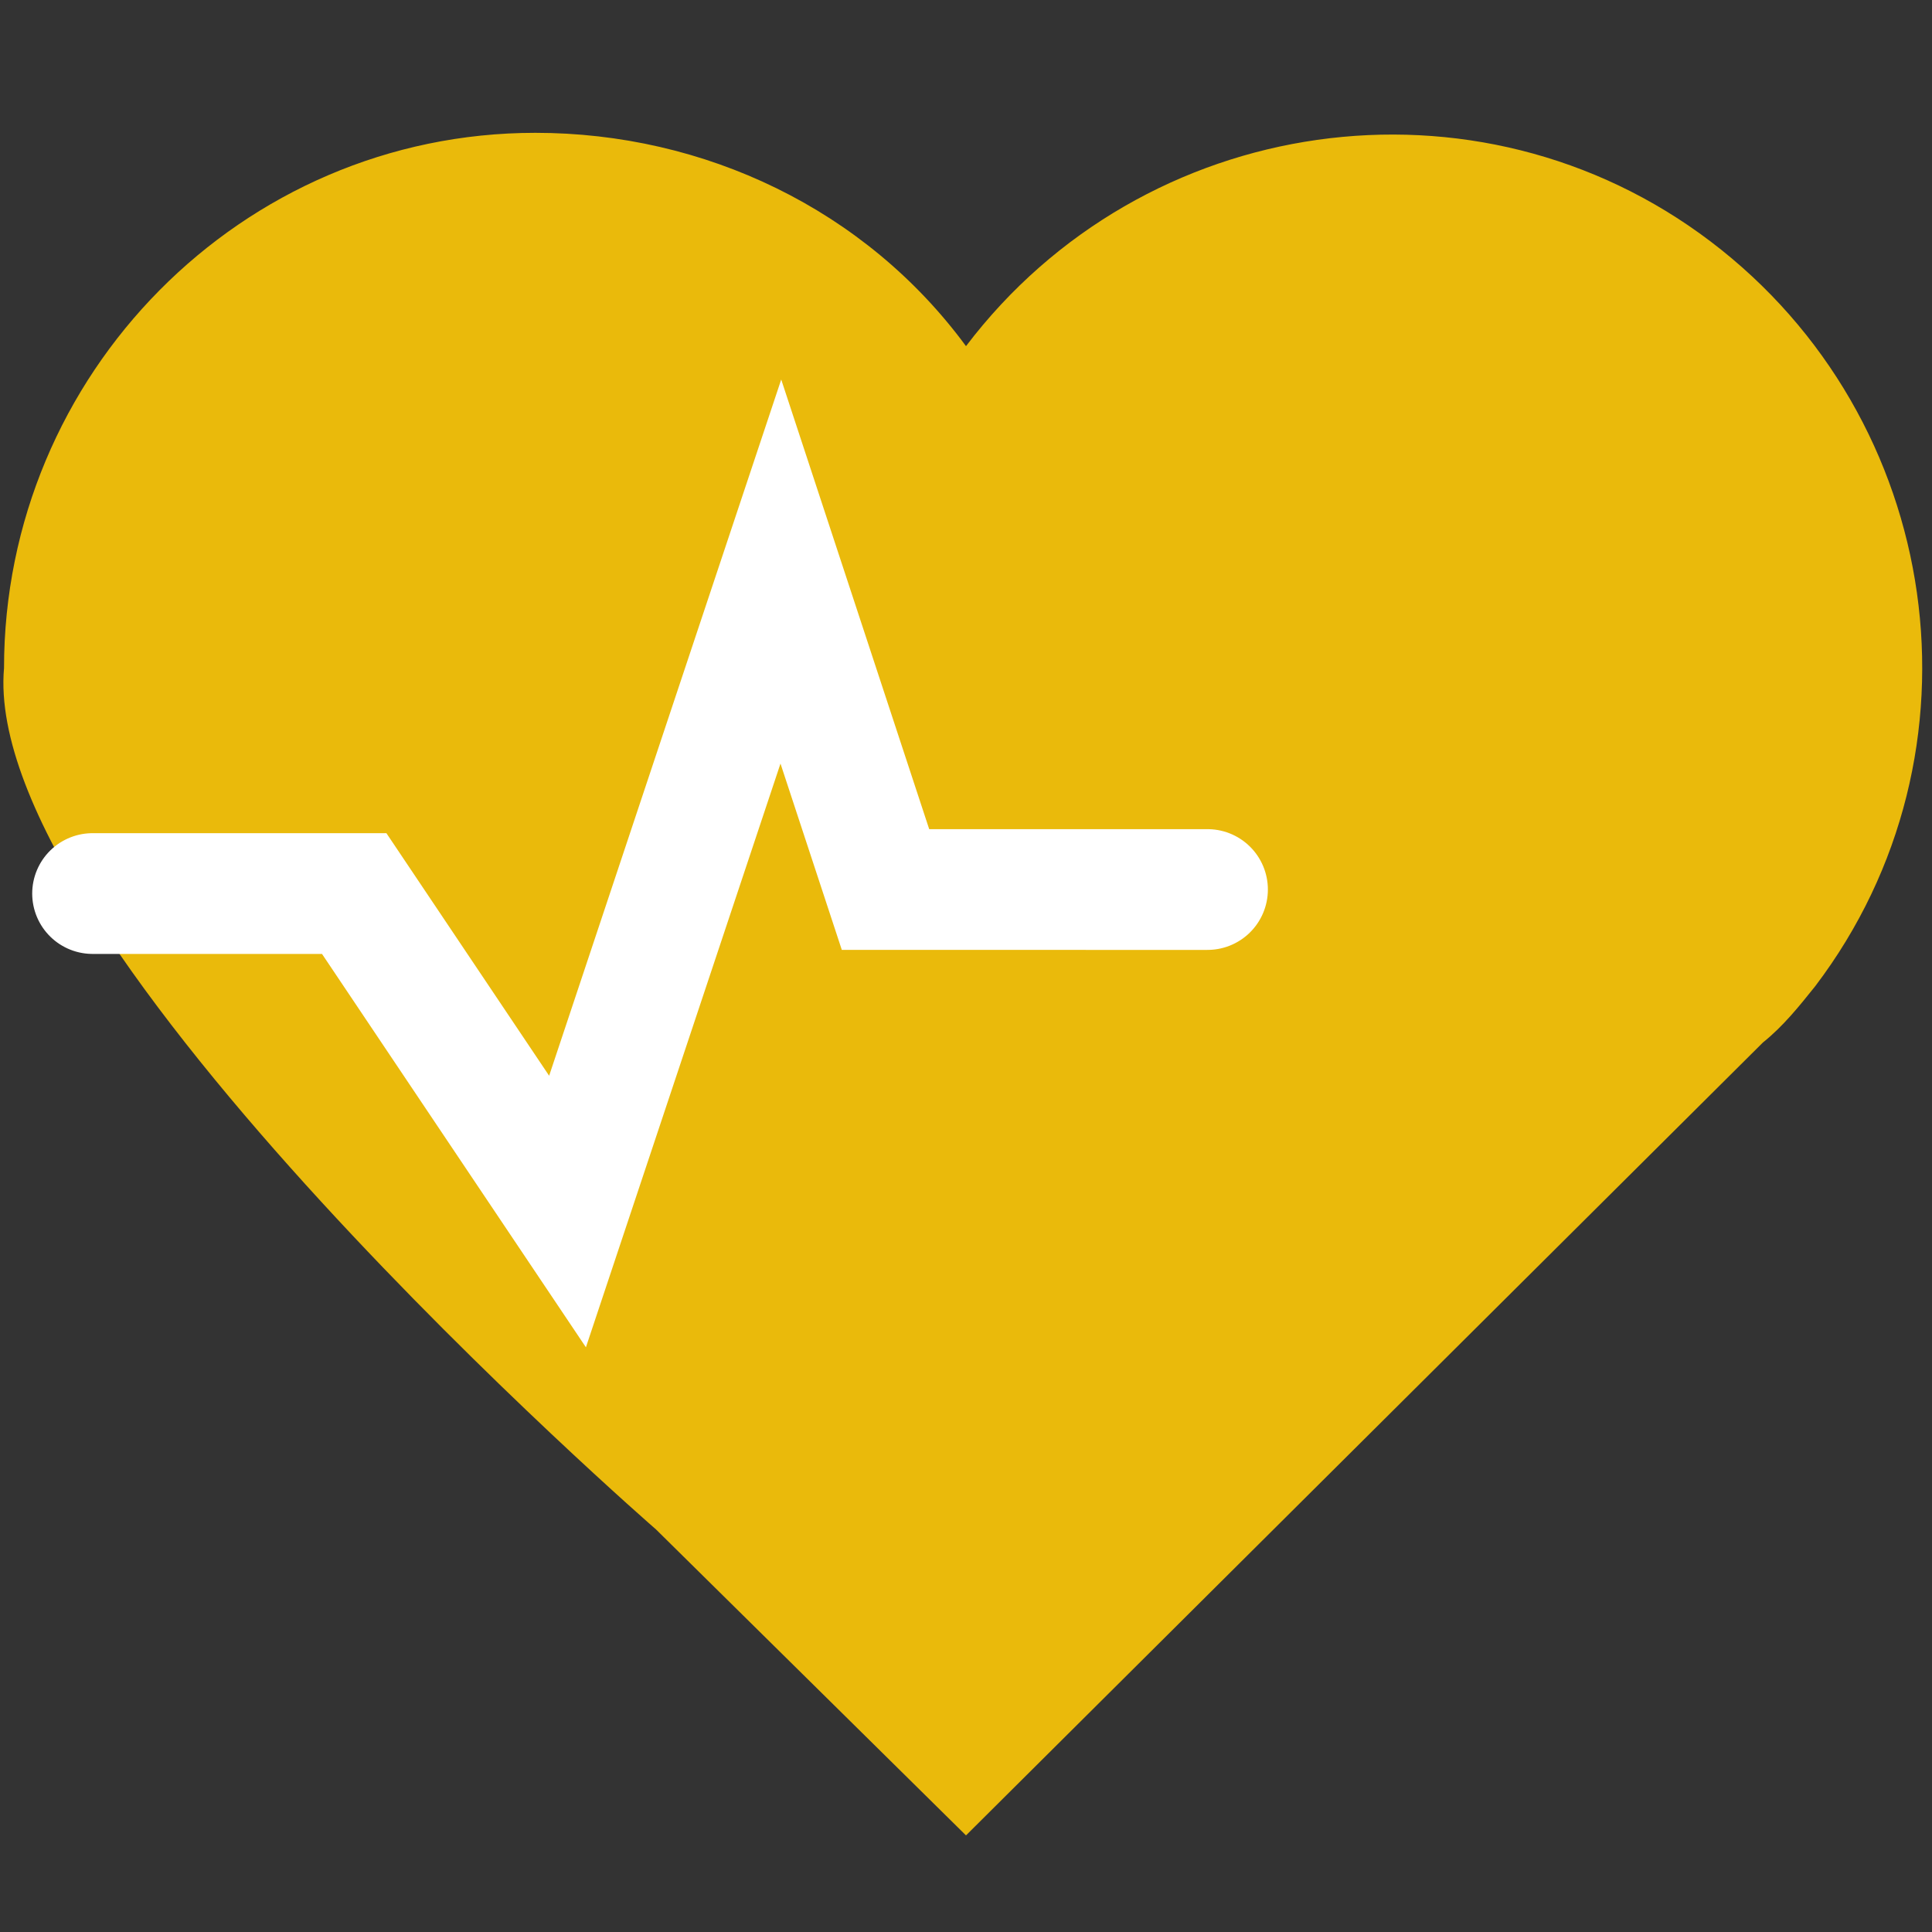 <?xml version="1.0" encoding="utf-8"?>
<!-- Generator: Adobe Illustrator 27.4.0, SVG Export Plug-In . SVG Version: 6.00 Build 0)  -->
<svg version="1.1" id="Layer_1" xmlns="http://www.w3.org/2000/svg" xmlns:xlink="http://www.w3.org/1999/xlink" x="0px" y="0px"
	 viewBox="0 0 48 48" style="enable-background:new 0 0 48 48;" xml:space="preserve">
<rect x="0" y="0" width="48" height="48" fill="#333333" stroke="none"/>
<style type="text/css">
	.st0{fill:none;}
	.st1{fill:#EABA0B;}
	.st2{fill:none;stroke:#FFFFFF;stroke-width:3;stroke-linecap:round;stroke-miterlimit:10;}
</style>
<path class="st0" d="M-7.7-9.9h63.4v63.4H-7.7V-9.9z"/>
<path class="st1" d="M43.8,25.9L24,45.6L16.3,38c0,0-16.8-14.6-16.2-21.4C0.1,9.3,6,3.3,13.3,3.3c4.2,0,8.2,1.9,10.7,5.3
	c4.4-5.8,12.7-7,18.5-2.6s7,12.7,2.6,18.5C44.7,25,44.3,25.5,43.8,25.9"/>
<path class="st2" d="M2.3,22.2h6.5l5.3,7.9l5.3-15.9l2.6,7.9H30"/>
</svg>
